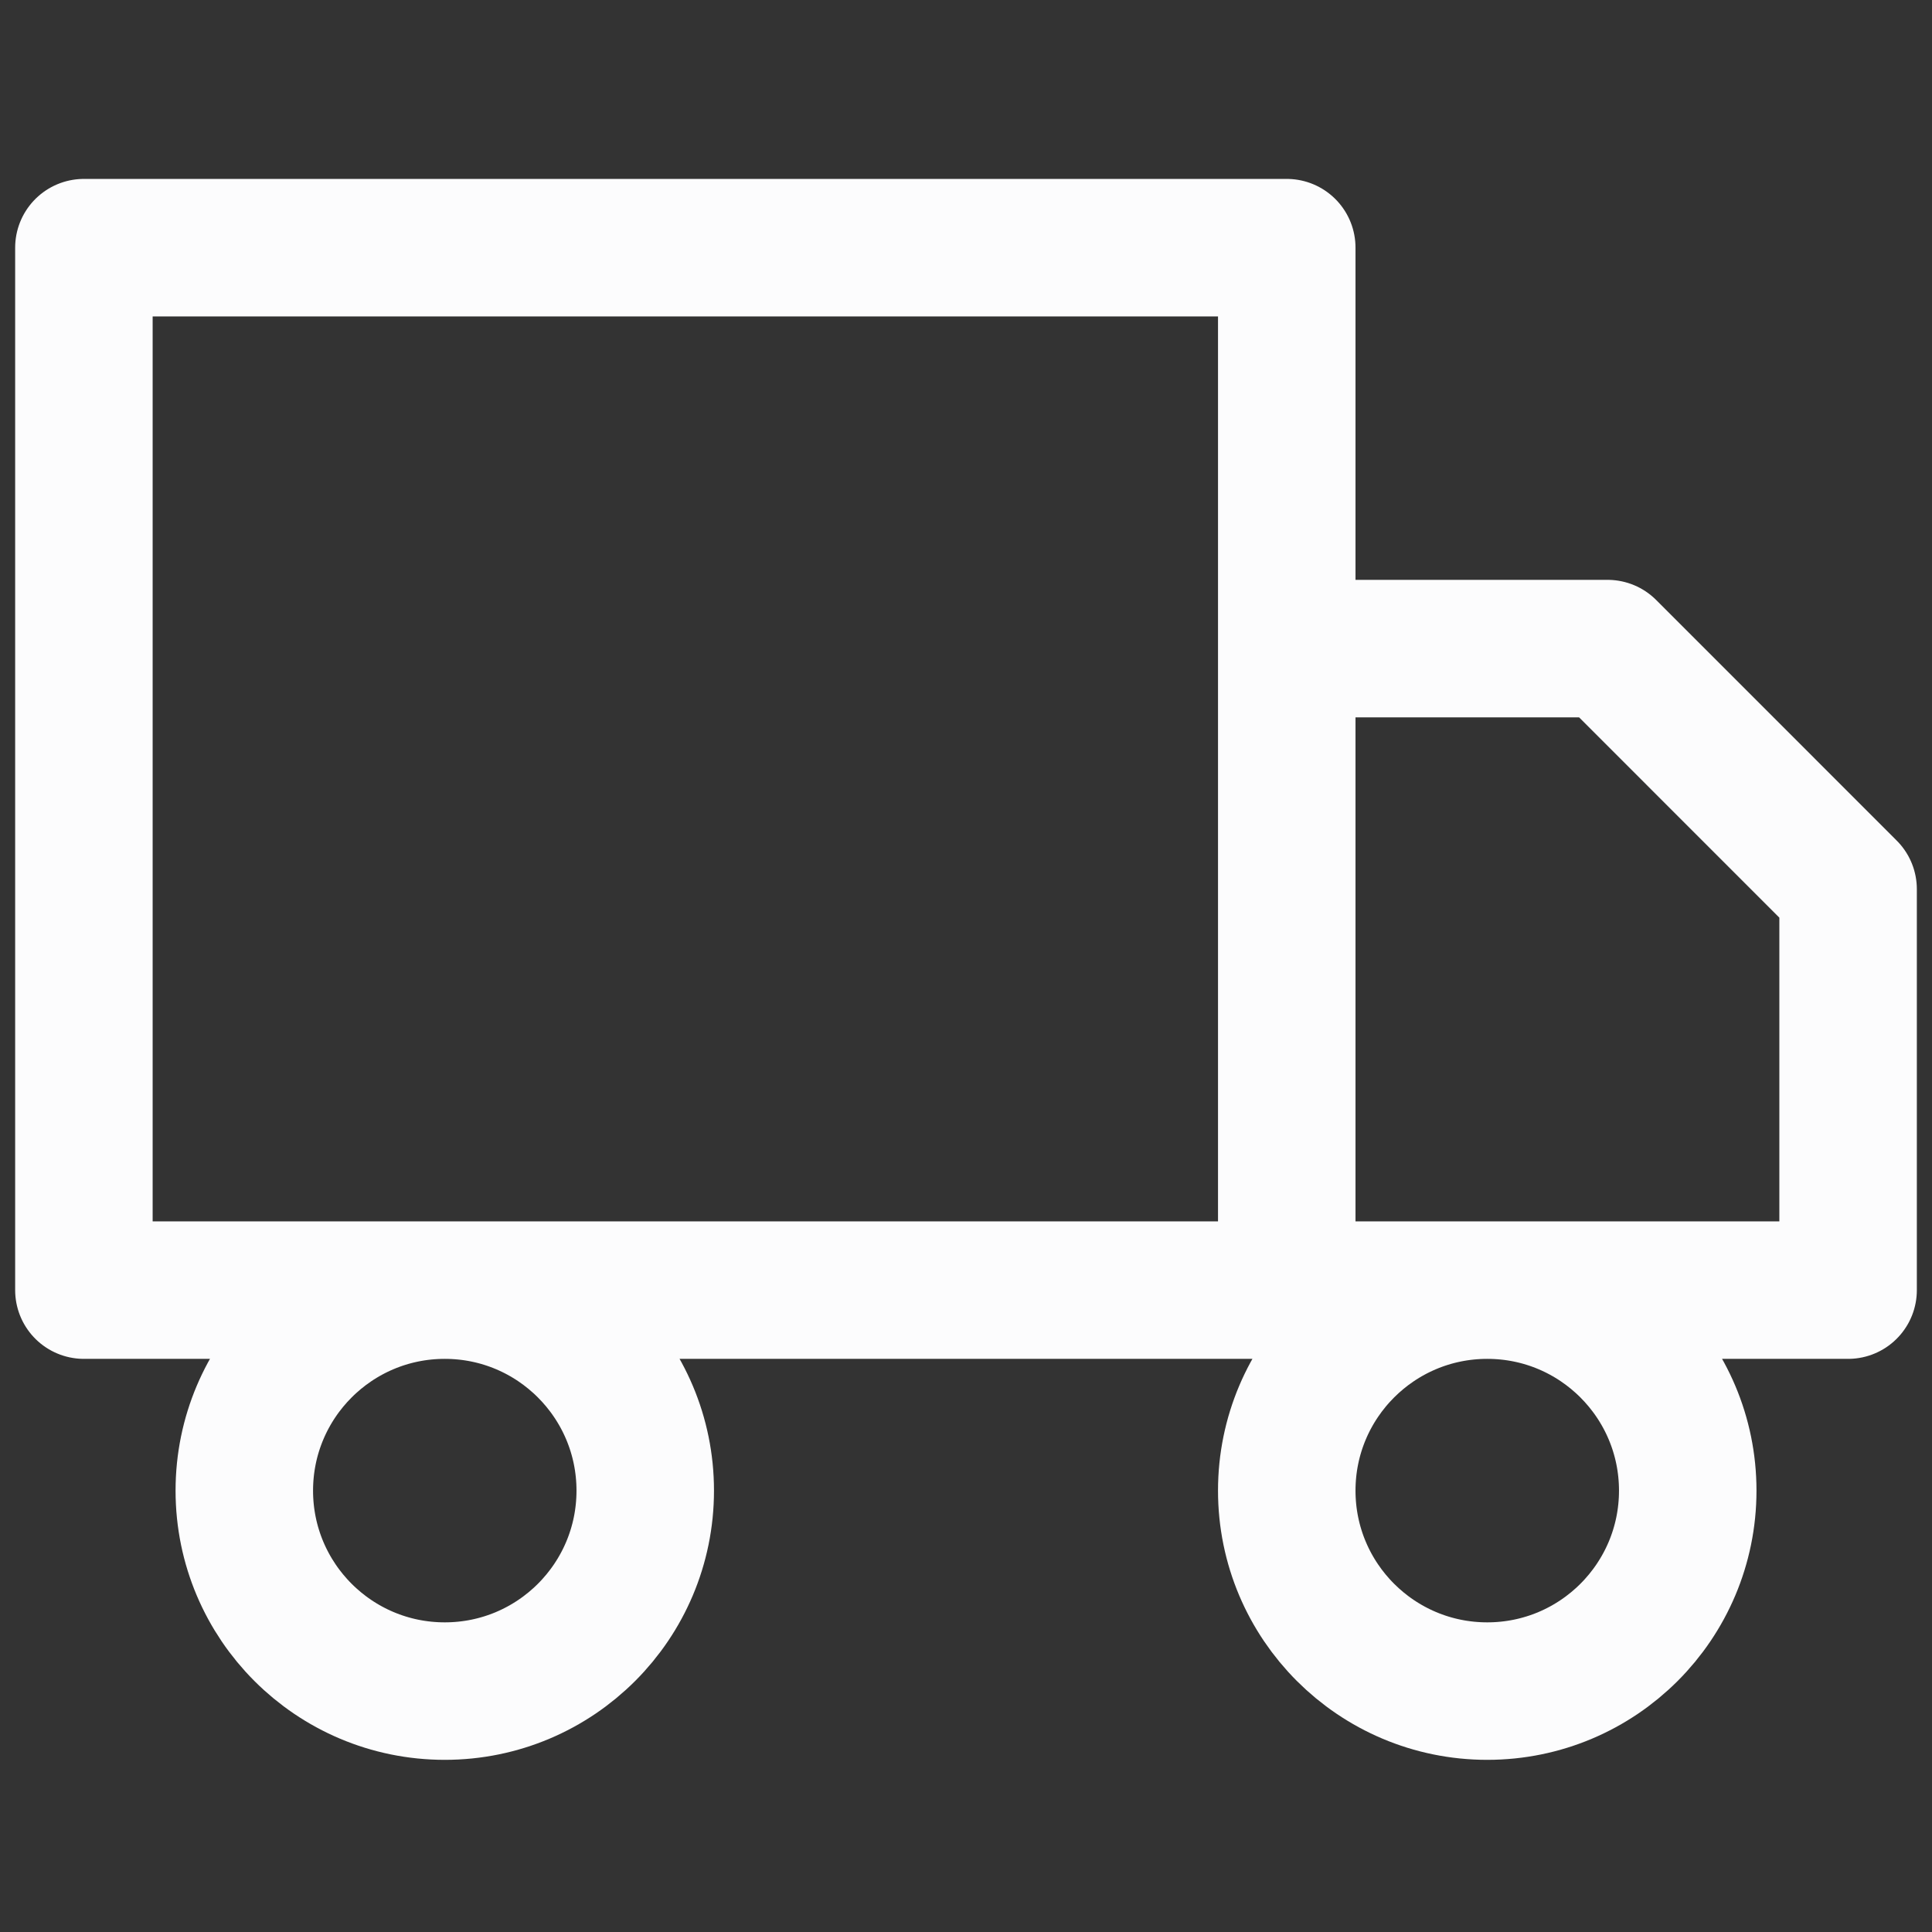 <svg width="42" height="42" viewBox="0 0 42 42" fill="none" xmlns="http://www.w3.org/2000/svg">
<rect x="0" y="0" width="42" height="42" fill="#333333" stroke="none"/>
<g clip-path="url(#clip0_11734_11840)">
<path d="M27.973 28.046V5.384H1.824V28.046H27.973ZM27.973 28.046H40.176V19.33L34.947 14.1H27.973V28.046ZM14.027 32.405C14.027 34.812 12.076 36.763 9.669 36.763C7.262 36.763 5.311 34.812 5.311 32.405C5.311 29.998 7.262 28.046 9.669 28.046C12.076 28.046 14.027 29.998 14.027 32.405ZM36.69 32.405C36.69 34.812 34.739 36.763 32.332 36.763C29.925 36.763 27.973 34.812 27.973 32.405C27.973 29.998 29.925 28.046 32.332 28.046C34.739 28.046 36.69 29.998 36.69 32.405Z" stroke="#FCFCFD" stroke-width="2.989" stroke-linecap="round" stroke-linejoin="round"/>
</g>
<defs>
<clipPath id="clip0_11734_11840">
<rect width="41.839" height="41.839" fill="white" transform="translate(0.081 0.154)"/>
</clipPath>
</defs>
</svg>
